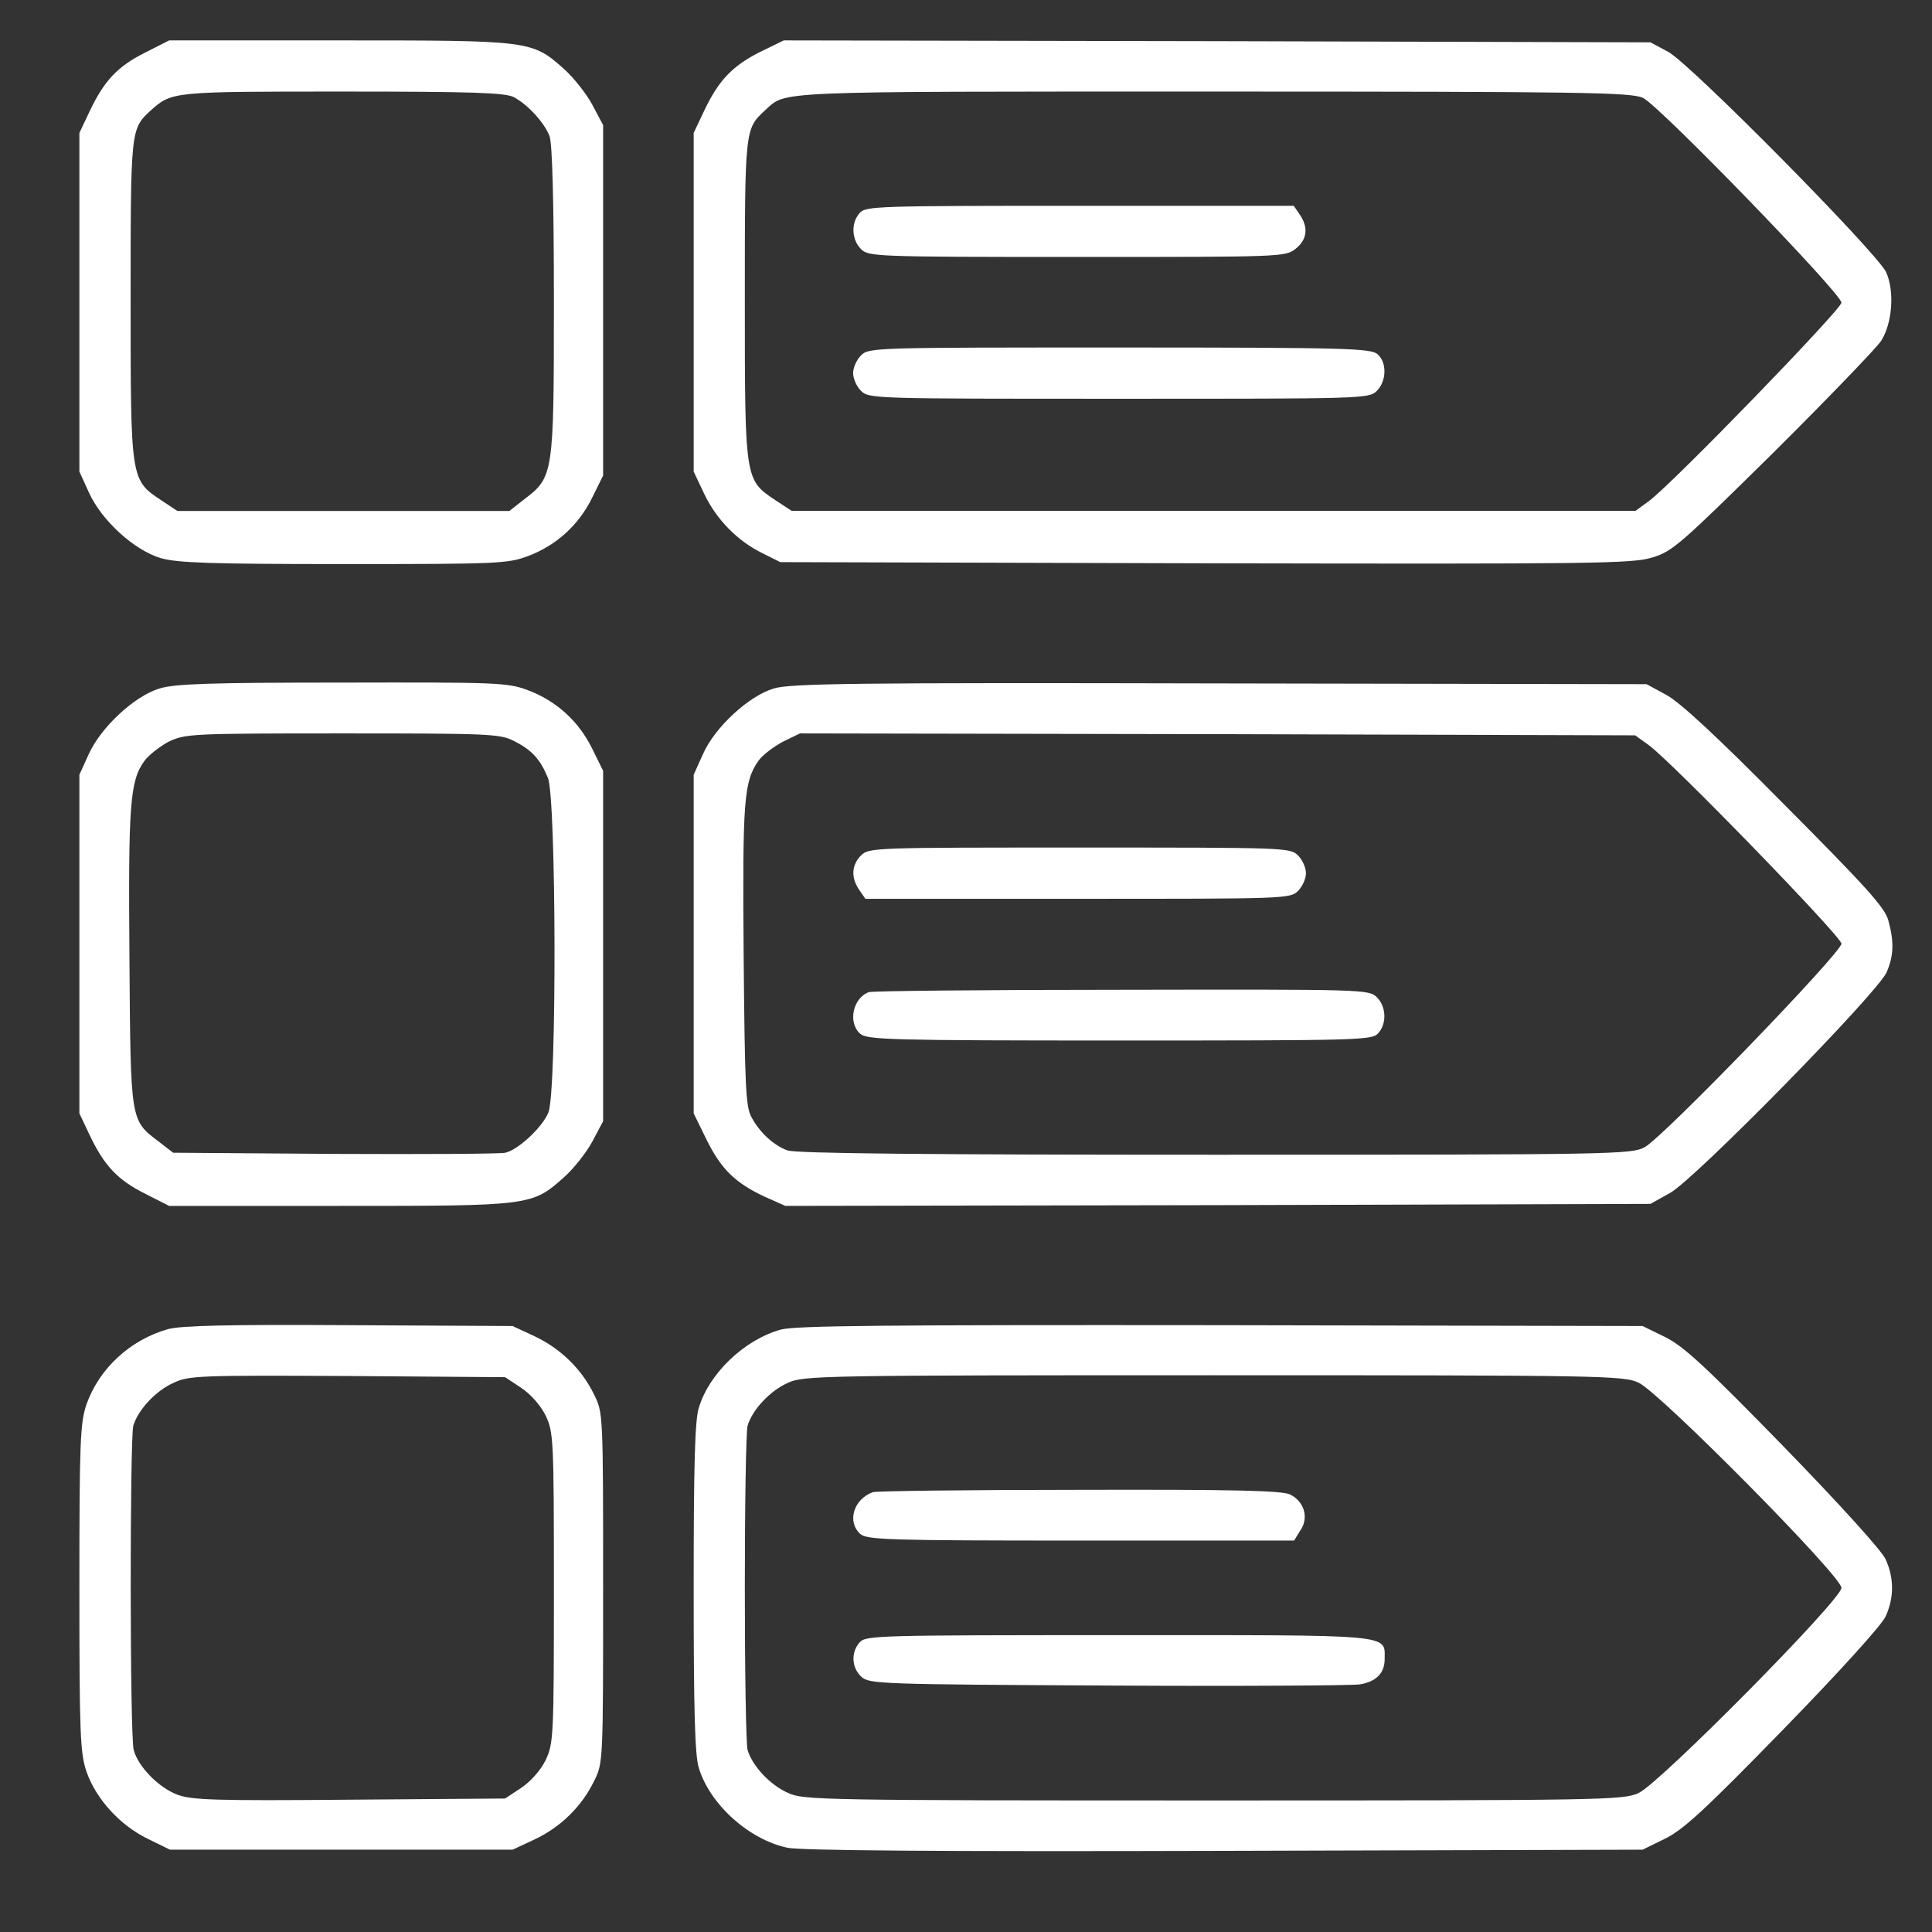 <svg width="23" height="23" viewBox="0 0 23 23" fill="none" xmlns="http://www.w3.org/2000/svg">
<rect x="0" y="0" width="23" height="23" fill="#333333" stroke="none"/>
<path d="M1.728 0.626C1.4 0.79 1.241 0.959 1.067 1.325L0.945 1.583V3.598V5.614L1.058 5.862C1.208 6.195 1.597 6.551 1.916 6.645C2.117 6.701 2.497 6.715 4.091 6.715C5.914 6.715 6.041 6.711 6.28 6.622C6.622 6.495 6.889 6.251 7.048 5.928L7.18 5.661V3.575V1.489L7.053 1.25C6.983 1.118 6.828 0.922 6.711 0.818C6.331 0.481 6.317 0.481 4.039 0.481H2.014L1.728 0.626ZM6.116 1.156C6.284 1.245 6.481 1.461 6.542 1.62C6.575 1.704 6.594 2.403 6.594 3.589C6.594 5.661 6.589 5.679 6.237 5.947L6.064 6.083H4.086H2.112L1.92 5.956C1.555 5.712 1.555 5.722 1.555 3.575C1.555 1.54 1.555 1.536 1.794 1.315C2.047 1.09 2.047 1.09 4.077 1.09C5.633 1.09 6.013 1.104 6.116 1.156Z" fill="white"/>
<path d="M9.041 0.622C8.713 0.79 8.553 0.959 8.38 1.325L8.258 1.582V3.598V5.614L8.38 5.872C8.525 6.181 8.778 6.439 9.073 6.584L9.289 6.692L14.352 6.706C18.988 6.715 19.433 6.711 19.672 6.636C19.911 6.565 20.009 6.476 21.116 5.384C21.767 4.737 22.344 4.137 22.395 4.057C22.531 3.842 22.555 3.457 22.452 3.237C22.33 2.993 20.122 0.757 19.859 0.617L19.648 0.504L14.488 0.49L9.331 0.481L9.041 0.622ZM19.559 1.165C19.756 1.259 21.922 3.495 21.922 3.603C21.922 3.682 19.916 5.754 19.63 5.965L19.47 6.082H14.45H9.425L9.233 5.956C8.867 5.712 8.867 5.722 8.867 3.575C8.867 1.54 8.867 1.536 9.106 1.315C9.369 1.081 9.106 1.09 14.436 1.09C18.884 1.09 19.414 1.1 19.559 1.165Z" fill="white"/>
<path d="M10.236 2.534C10.128 2.651 10.137 2.853 10.25 2.965C10.339 3.054 10.405 3.059 12.823 3.059C15.256 3.059 15.303 3.059 15.425 2.961C15.561 2.853 15.58 2.708 15.472 2.553L15.402 2.45H12.856C10.452 2.45 10.306 2.454 10.236 2.534Z" fill="white"/>
<path d="M10.25 4.231C10.198 4.283 10.156 4.376 10.156 4.442C10.156 4.508 10.198 4.601 10.25 4.653C10.344 4.747 10.405 4.747 13.32 4.747C16.236 4.747 16.297 4.747 16.391 4.653C16.508 4.536 16.512 4.315 16.4 4.217C16.32 4.147 16.039 4.137 13.33 4.137C10.405 4.137 10.344 4.137 10.25 4.231Z" fill="white"/>
<path d="M1.897 8.197C1.602 8.286 1.203 8.656 1.058 8.975L0.945 9.223V11.239V13.254L1.067 13.512C1.241 13.878 1.4 14.047 1.728 14.211L2.014 14.356H4.039C6.317 14.356 6.331 14.356 6.711 14.018C6.828 13.915 6.983 13.719 7.053 13.587L7.18 13.348V11.262V9.176L7.048 8.909C6.889 8.586 6.622 8.342 6.28 8.215C6.041 8.126 5.919 8.122 4.072 8.126C2.511 8.126 2.075 8.14 1.897 8.197ZM6.116 8.82C6.331 8.928 6.43 9.036 6.523 9.261C6.622 9.5 6.631 13.006 6.528 13.245C6.458 13.418 6.172 13.686 6.017 13.723C5.961 13.737 5.047 13.742 3.987 13.737L2.061 13.723L1.892 13.592C1.55 13.334 1.555 13.362 1.541 11.408C1.527 9.584 1.545 9.298 1.719 9.059C1.77 8.989 1.902 8.886 2.009 8.829C2.206 8.736 2.272 8.731 4.077 8.731C5.816 8.731 5.952 8.736 6.116 8.82Z" fill="white"/>
<path d="M9.209 8.197C8.914 8.286 8.511 8.656 8.37 8.975L8.258 9.223V11.239V13.254L8.412 13.569C8.586 13.92 8.755 14.084 9.106 14.248L9.35 14.356L14.497 14.347L19.648 14.332L19.883 14.201C20.178 14.037 22.363 11.811 22.461 11.572C22.545 11.375 22.55 11.211 22.48 10.957C22.438 10.803 22.217 10.559 21.247 9.584C20.441 8.768 19.995 8.356 19.836 8.272L19.602 8.145L14.516 8.136C10.189 8.126 9.397 8.136 9.209 8.197ZM19.63 8.872C19.911 9.078 21.922 11.15 21.922 11.234C21.922 11.342 19.794 13.545 19.578 13.658C19.423 13.742 19.208 13.747 14.459 13.747C11.066 13.747 9.463 13.732 9.373 13.695C9.209 13.634 9.045 13.484 8.947 13.301C8.877 13.179 8.867 12.931 8.853 11.379C8.839 9.528 8.853 9.308 9.031 9.054C9.083 8.984 9.214 8.886 9.322 8.829L9.523 8.731L14.497 8.74L19.466 8.754L19.63 8.872Z" fill="white"/>
<path d="M10.25 10.184C10.137 10.297 10.128 10.451 10.231 10.597L10.302 10.7H12.833C15.298 10.7 15.359 10.7 15.453 10.606C15.505 10.554 15.547 10.461 15.547 10.395C15.547 10.329 15.505 10.236 15.453 10.184C15.359 10.09 15.298 10.09 12.852 10.09C10.405 10.09 10.344 10.09 10.25 10.184Z" fill="white"/>
<path d="M10.344 11.811C10.152 11.881 10.091 12.176 10.241 12.307C10.32 12.378 10.602 12.387 13.33 12.387C16.175 12.387 16.334 12.383 16.405 12.303C16.513 12.186 16.503 11.984 16.391 11.872C16.297 11.778 16.236 11.778 13.358 11.783C11.736 11.783 10.381 11.797 10.344 11.811Z" fill="white"/>
<path d="M2 15.823C1.55 15.95 1.18 16.292 1.03 16.718C0.955 16.934 0.945 17.159 0.945 18.903C0.945 20.656 0.955 20.872 1.03 21.092C1.142 21.415 1.428 21.729 1.756 21.889L2.023 22.02H4.062H6.102L6.364 21.898C6.673 21.753 6.927 21.504 7.072 21.204C7.18 20.989 7.18 20.979 7.18 18.903C7.18 16.826 7.18 16.817 7.072 16.601C6.927 16.301 6.673 16.053 6.364 15.908L6.102 15.786L4.156 15.776C2.717 15.767 2.155 15.781 2 15.823ZM6.205 16.522C6.317 16.597 6.434 16.728 6.495 16.85C6.589 17.051 6.594 17.117 6.594 18.903C6.594 20.689 6.589 20.754 6.495 20.956C6.434 21.078 6.317 21.209 6.205 21.284L6.013 21.411L4.161 21.425C2.548 21.439 2.281 21.429 2.108 21.364C1.887 21.279 1.644 21.031 1.592 20.834C1.545 20.67 1.545 17.136 1.587 16.972C1.644 16.784 1.855 16.554 2.07 16.461C2.244 16.376 2.389 16.372 4.138 16.381L6.013 16.395L6.205 16.522Z" fill="white"/>
<path d="M9.298 15.828C8.867 15.945 8.441 16.348 8.319 16.761C8.272 16.906 8.258 17.459 8.258 18.903C8.258 20.347 8.272 20.9 8.319 21.045C8.45 21.481 8.914 21.898 9.373 21.997C9.542 22.03 11.131 22.044 14.586 22.034L19.555 22.02L19.822 21.889C20.042 21.781 20.3 21.542 21.228 20.59C21.894 19.906 22.4 19.348 22.447 19.245C22.55 19.02 22.55 18.786 22.447 18.561C22.4 18.458 21.894 17.9 21.228 17.215C20.3 16.264 20.042 16.025 19.822 15.917L19.555 15.786L14.539 15.776C10.531 15.772 9.477 15.781 9.298 15.828ZM19.508 16.461C19.761 16.578 21.922 18.762 21.922 18.903C21.922 19.044 19.761 21.228 19.508 21.345C19.33 21.43 19.081 21.434 14.445 21.434C9.814 21.434 9.561 21.43 9.383 21.345C9.167 21.251 8.956 21.022 8.9 20.834C8.881 20.764 8.867 19.897 8.867 18.903C8.867 17.909 8.881 17.042 8.9 16.972C8.956 16.784 9.167 16.555 9.383 16.461C9.561 16.376 9.814 16.372 14.445 16.372C19.081 16.372 19.33 16.376 19.508 16.461Z" fill="white"/>
<path d="M10.391 17.764C10.161 17.848 10.081 18.115 10.241 18.261C10.32 18.331 10.569 18.34 12.866 18.34H15.406L15.481 18.218C15.584 18.069 15.528 17.876 15.359 17.792C15.27 17.745 14.684 17.731 12.851 17.736C11.539 17.736 10.428 17.75 10.391 17.764Z" fill="white"/>
<path d="M10.236 19.55C10.128 19.667 10.137 19.855 10.255 19.962C10.348 20.047 10.475 20.052 13.198 20.066C14.759 20.075 16.105 20.066 16.189 20.052C16.386 20.019 16.484 19.916 16.484 19.752C16.484 19.451 16.62 19.466 13.311 19.466C10.466 19.466 10.306 19.47 10.236 19.55Z" fill="white"/>
</svg>
